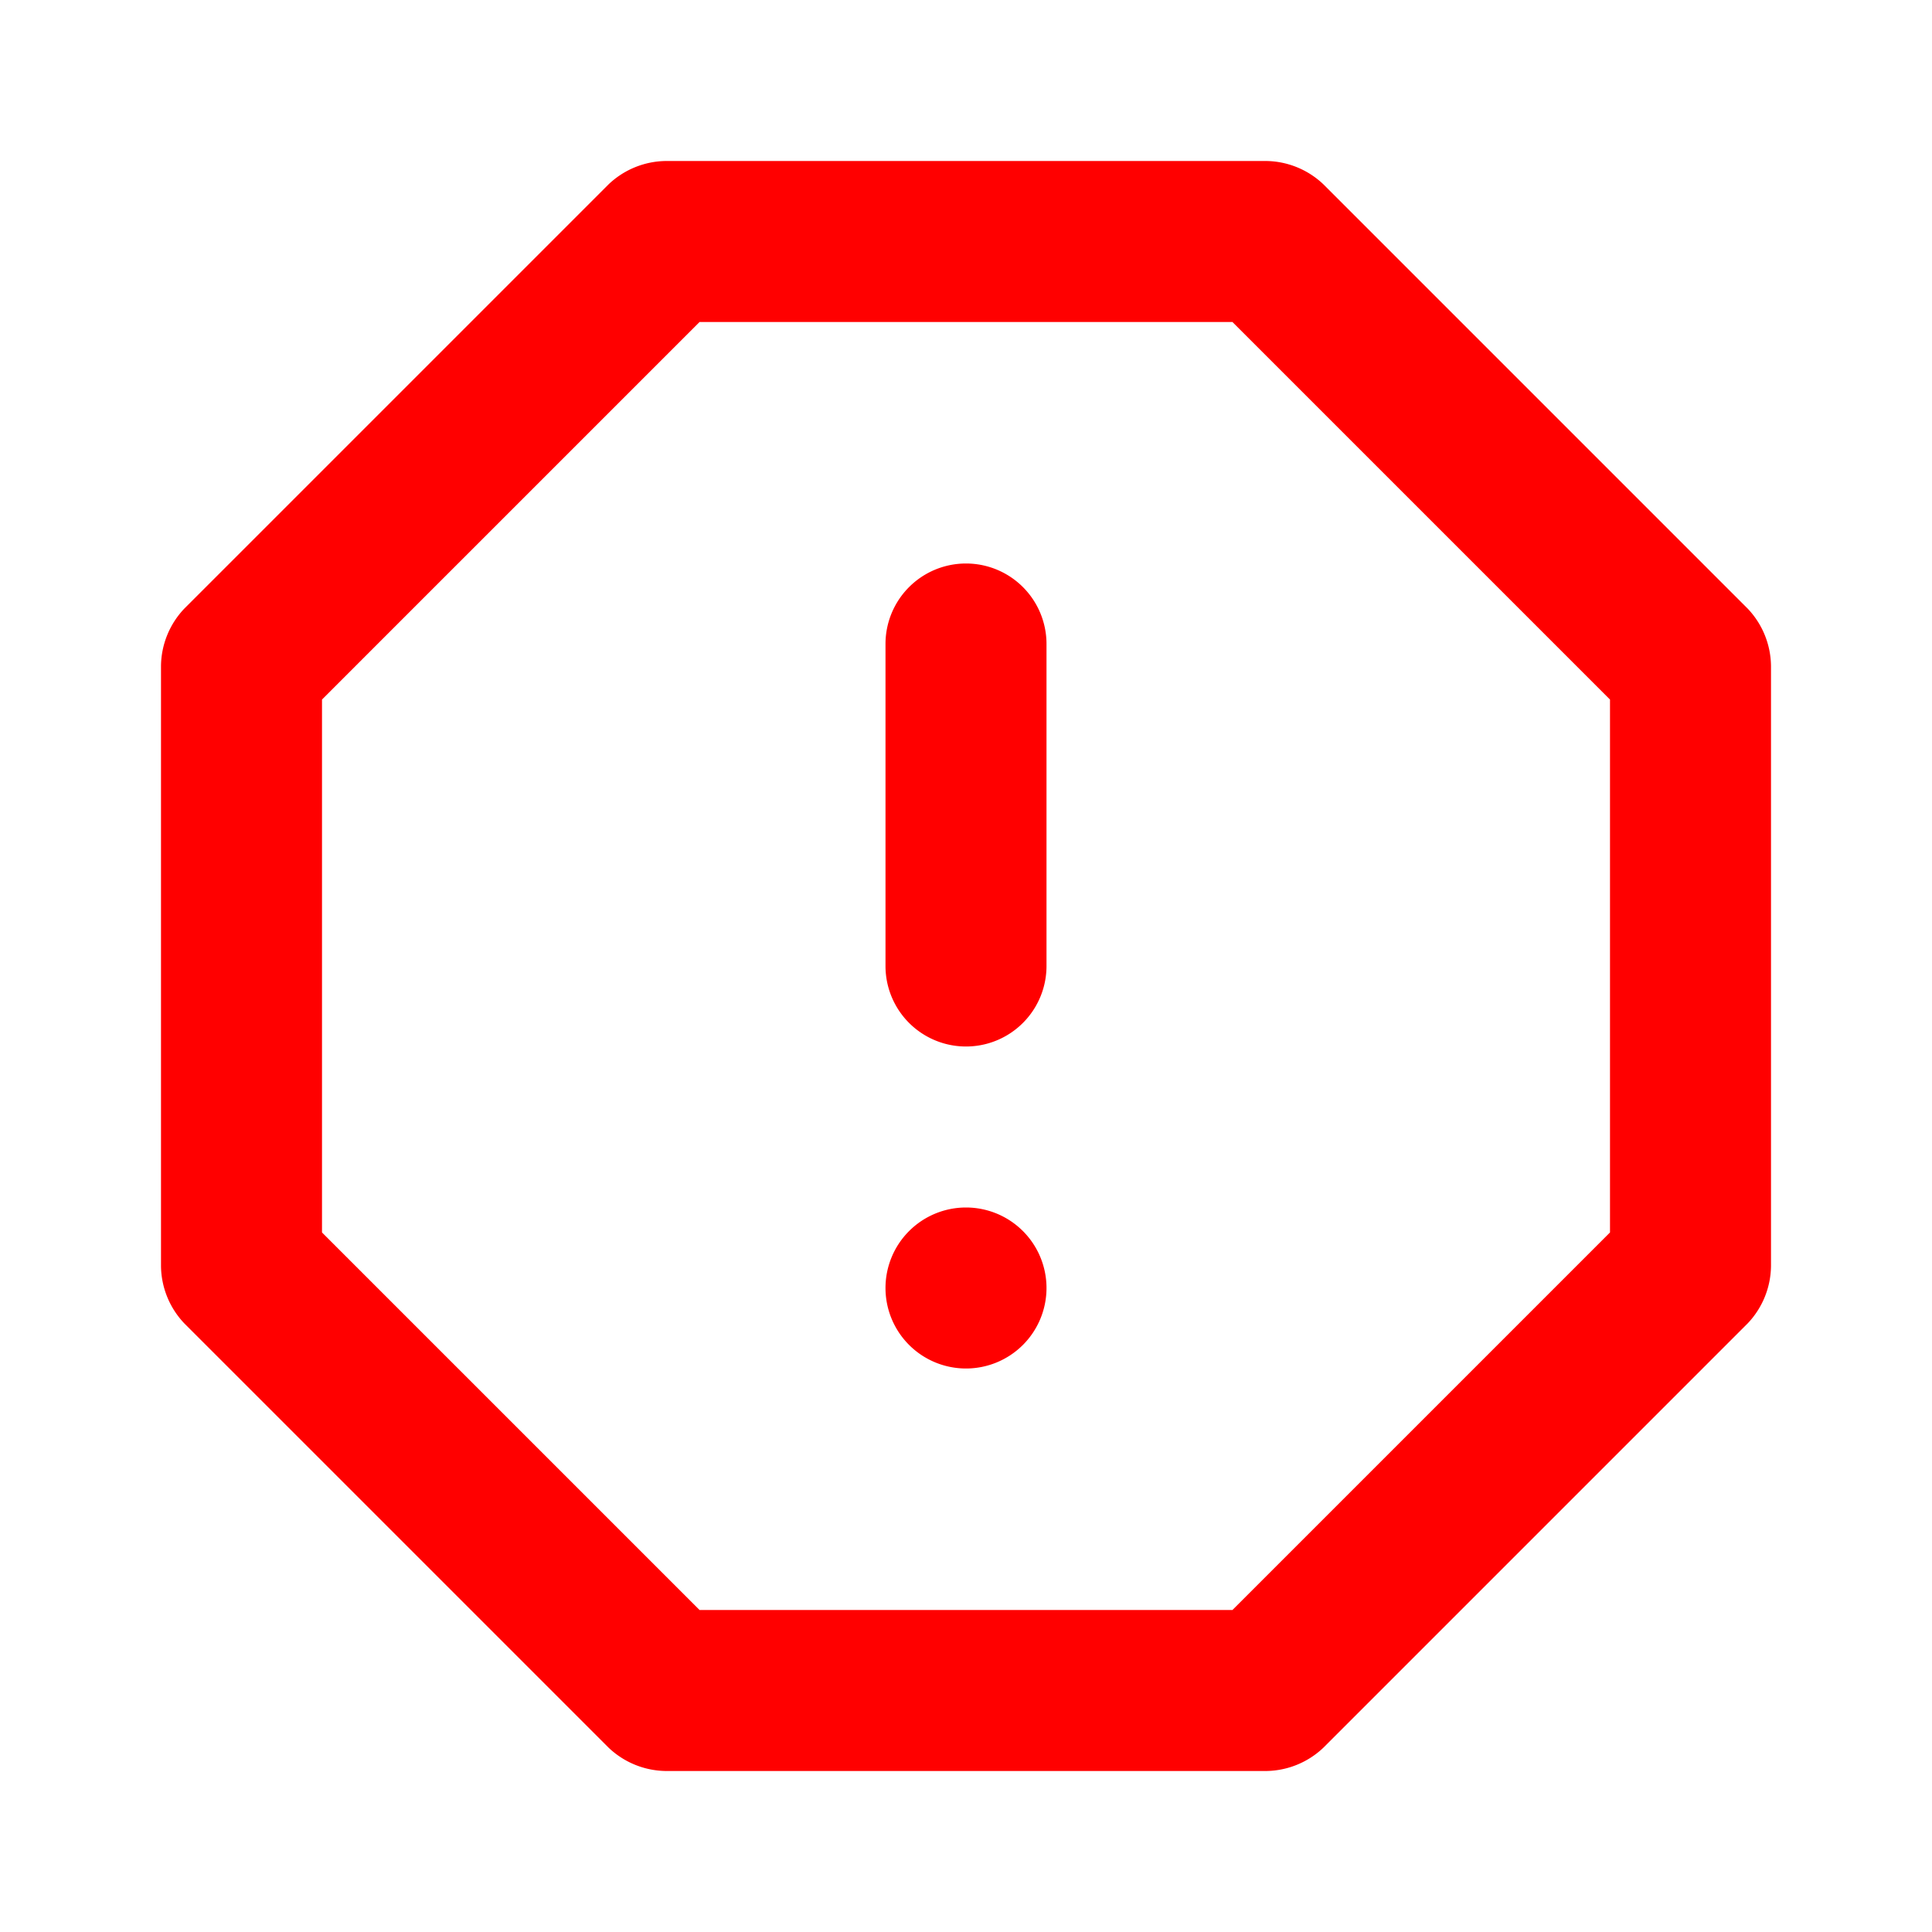 <svg xmlns="http://www.w3.org/2000/svg" viewBox="0 0 24 24"><path fill="#FF0000" d="M12,7a1,1,0,0,0-1,1v4a1,1,0,0,0,2,0V8A1,1,0,0,0,12,7Zm0,8a1,1,0,1,0,1,1A1,1,0,0,0,12,15Zm9.71-7.44L16.44,2.29A1.05,1.05,0,0,0,15.73,2H8.27a1.05,1.05,0,0,0-.71.29L2.29,7.56A1.05,1.05,0,0,0,2,8.27v7.46a1.05,1.05,0,0,0,.29.71l5.27,5.27a1.05,1.05,0,0,0,.71.29h7.46a1.05,1.05,0,0,0,.71-.29l5.27-5.27a1.05,1.05,0,0,0,.29-.71V8.27A1.05,1.05,0,0,0,21.71,7.56ZM20,15.31,15.31,20H8.69L4,15.31V8.69L8.69,4h6.62L20,8.69Z"/></svg>